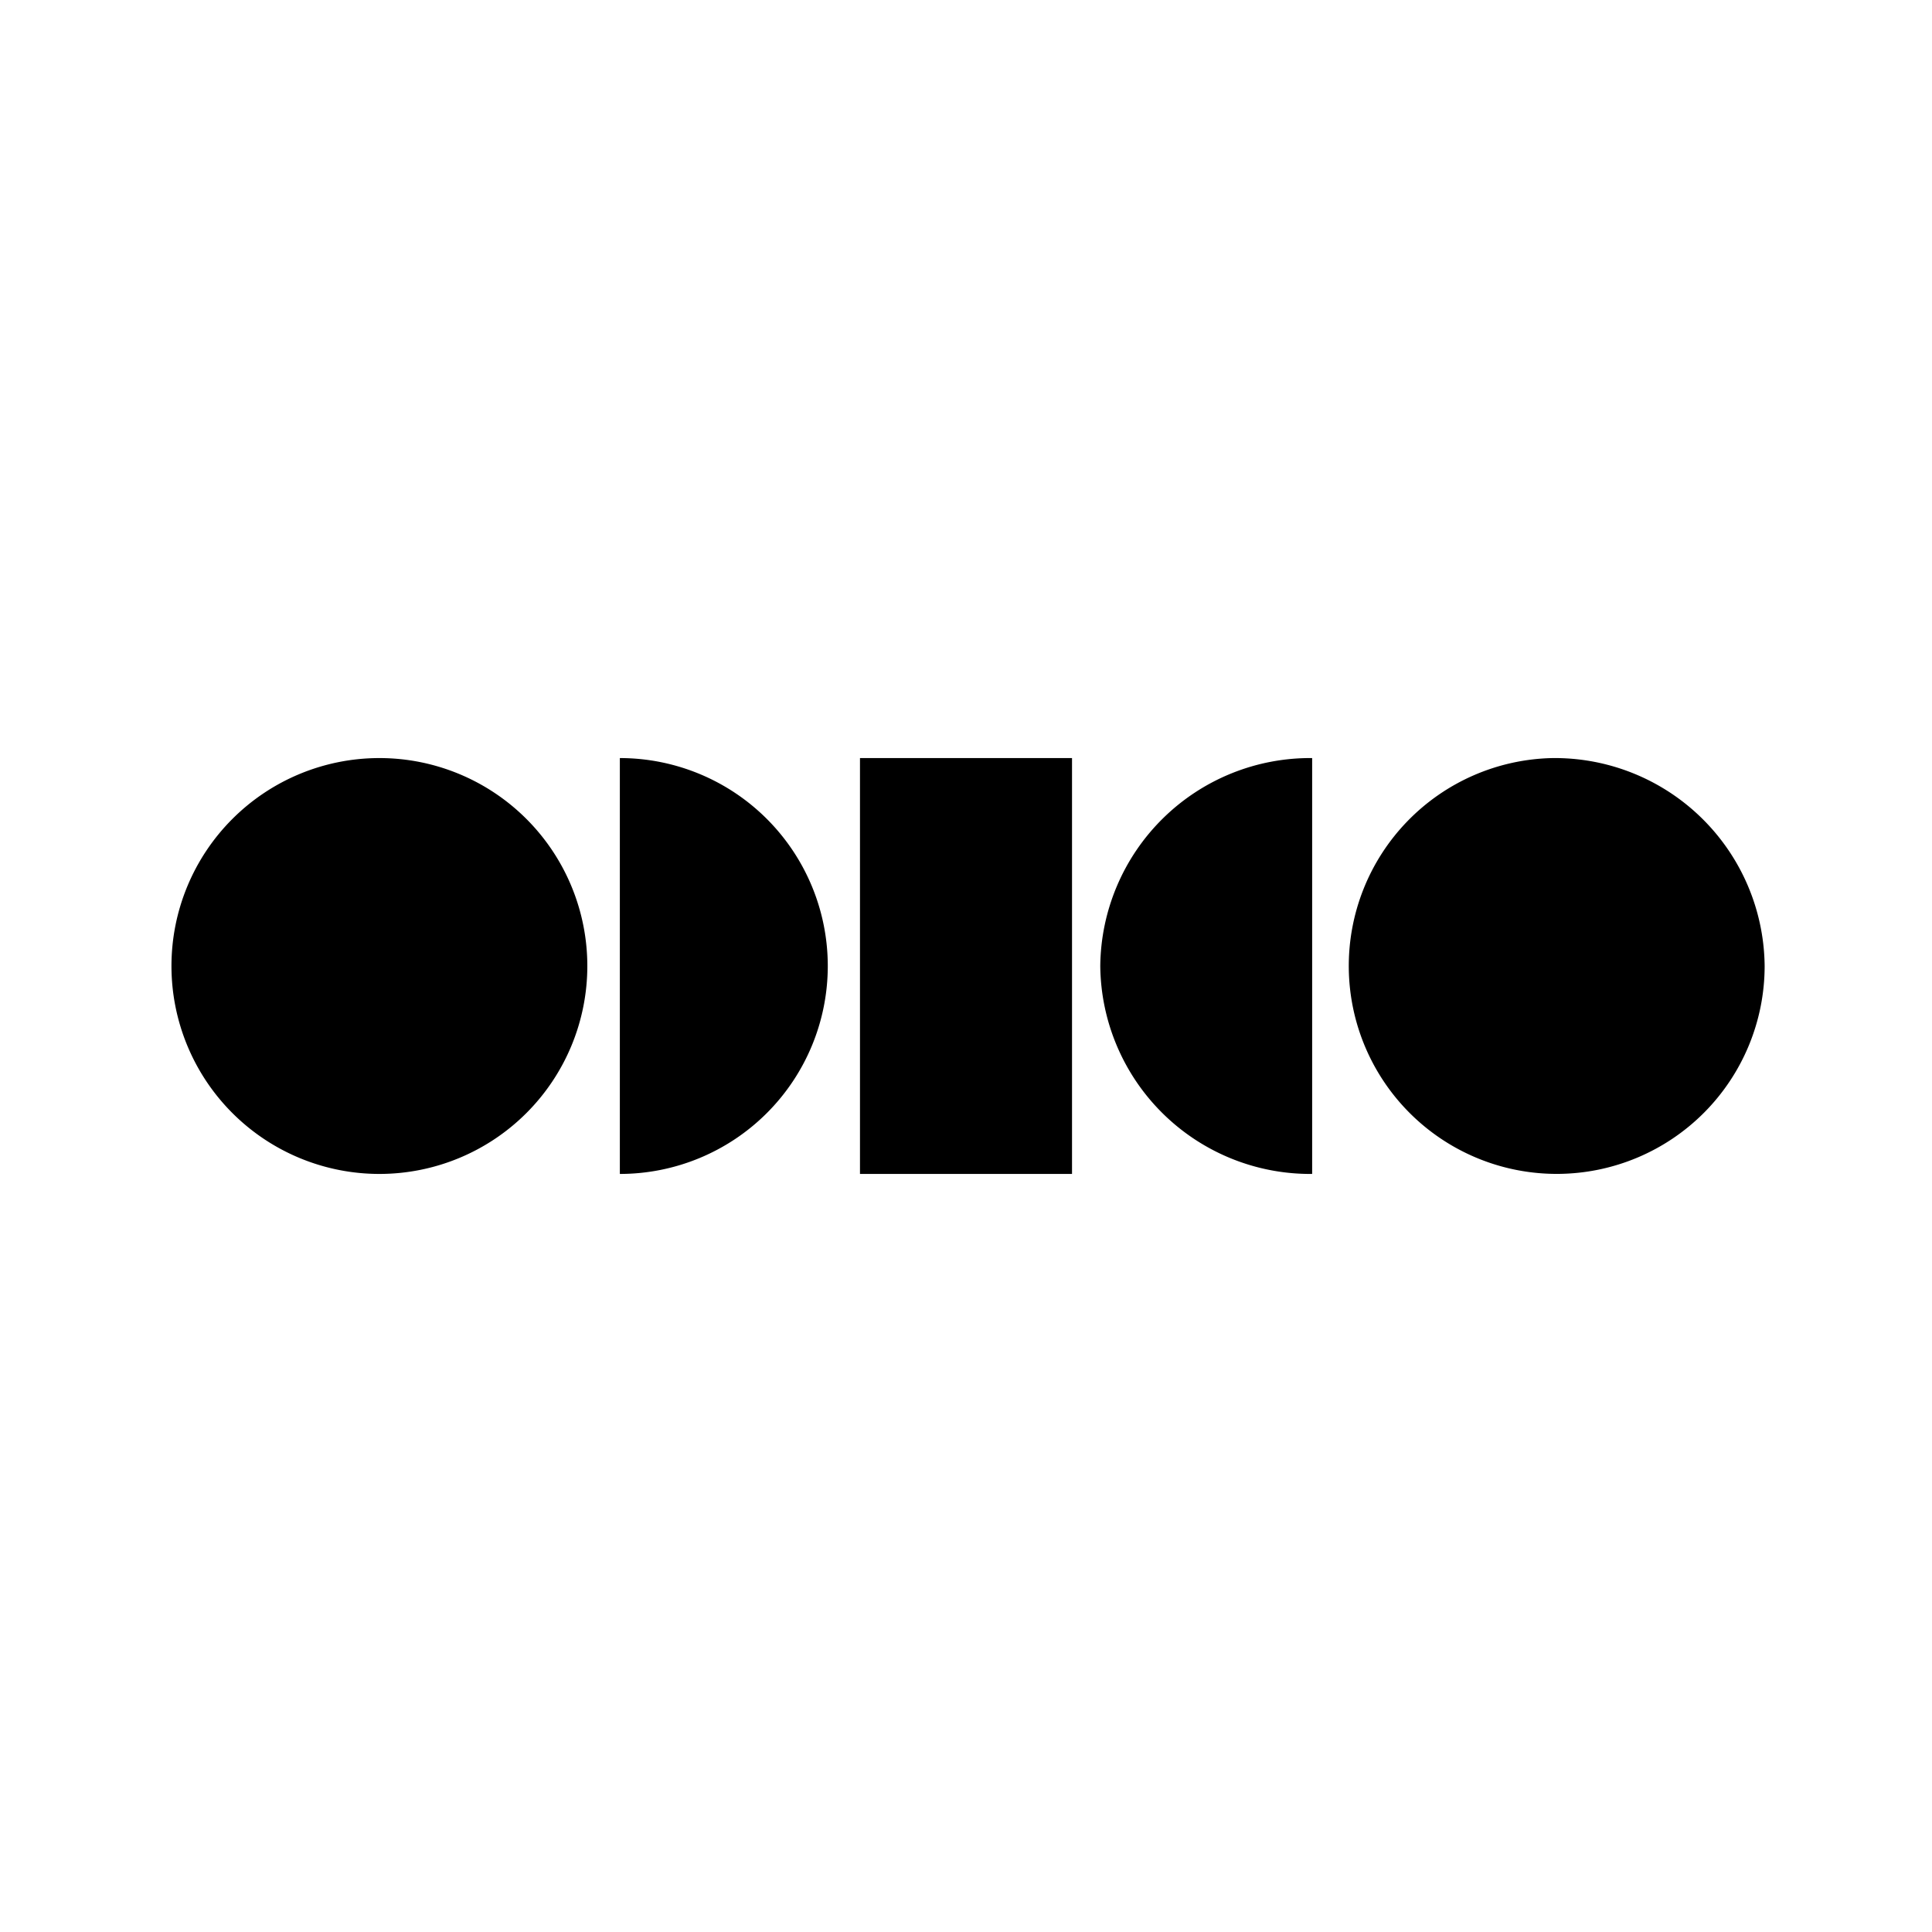 <?xml version="1.0" encoding="utf-8"?>
<!-- Generator: www.svgicons.com -->
<svg xmlns="http://www.w3.org/2000/svg" width="800" height="800" viewBox="0 0 24 24">
<path fill="currentColor" d="M10.683 9.417h2.634v5.166h-2.634ZM13.668 12a2.608 2.608 0 0 0 2.632 2.583V9.417A2.608 2.608 0 0 0 13.668 12M7.7 9.417v5.166a2.583 2.583 0 1 0 0-5.166m-2.987 0a2.583 2.583 0 1 0 0 5.166a2.583 2.583 0 1 0 0-5.166m14.574 0A2.583 2.583 0 1 0 21.921 12a2.608 2.608 0 0 0-2.634-2.583"/>
</svg>